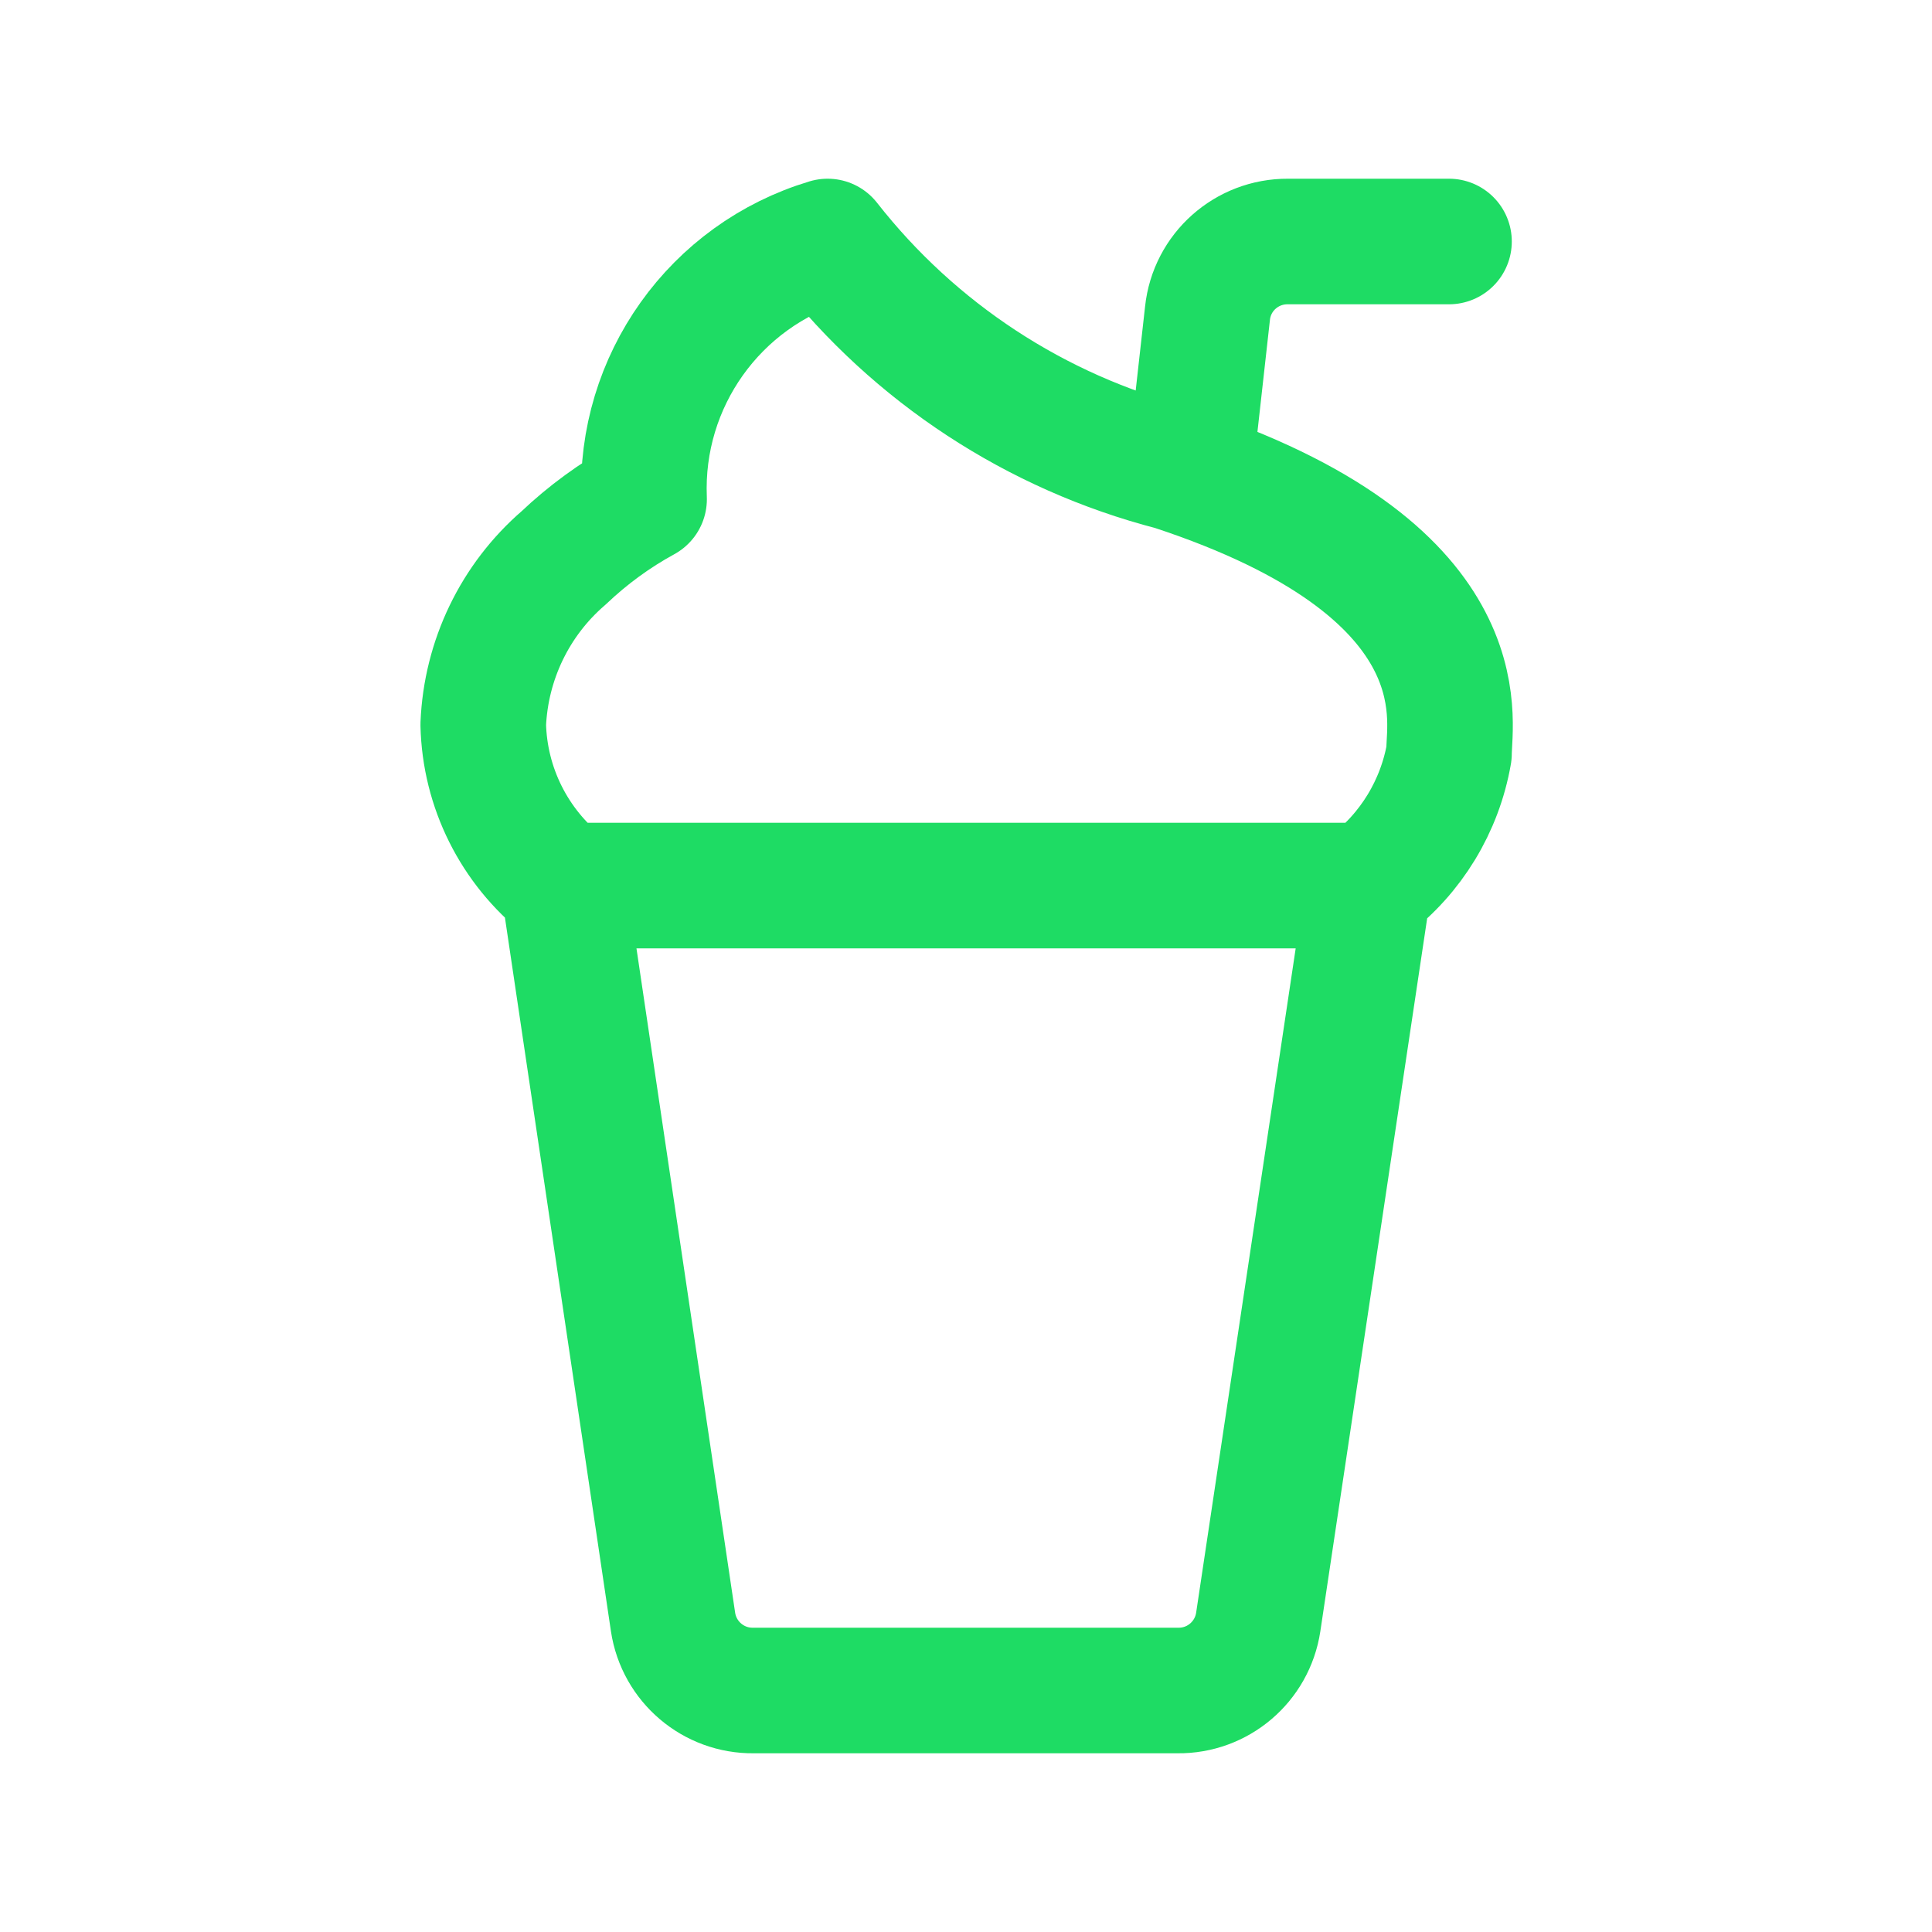 <?xml version="1.0" encoding="UTF-8"?>
<svg xmlns="http://www.w3.org/2000/svg" version="1.1" viewBox="0 0 800 800">
  <defs>
    <style>
      .cls-1 {
        fill: none;
        stroke: #1edc64;
        stroke-linecap: round;
        stroke-linejoin: round;
        stroke-width: 52px;
      }
    </style>
  </defs>
  <!-- Generator: Adobe Illustrator 28.7.1, SVG Export Plug-In . SVG Version: 1.2.0 Build 142)  -->
  <g>
    <g id="milkshake-2">
      <path id="primary" class="cls-1" d="M600,100h-66.7c-17.1-.1-31.5,12.7-33.3,29.7l-7,62.7"/>
      <path id="primary-2" class="cls-1" d="M566.7,366.7l-45.7,305c-2.5,16.4-16.7,28.5-33.3,28.3h-175.7c-16.6.2-30.8-11.9-33.3-28.3l-45.3-305h333.3ZM485.7,193.7c-56.7-14.7-106.9-47.6-143-93.7-46.7,14-78,57.9-76,106.7-12.1,6.6-23.3,14.8-33.3,24.3-20.2,17.4-32.2,42.4-33.3,69,.6,26.1,12.8,50.5,33.3,66.7h333.3c17.6-13.3,29.5-32.9,33.3-54.7,0-14.3,13.7-76.3-114.3-118.3Z"/>
    </g>
  </g>
</svg>